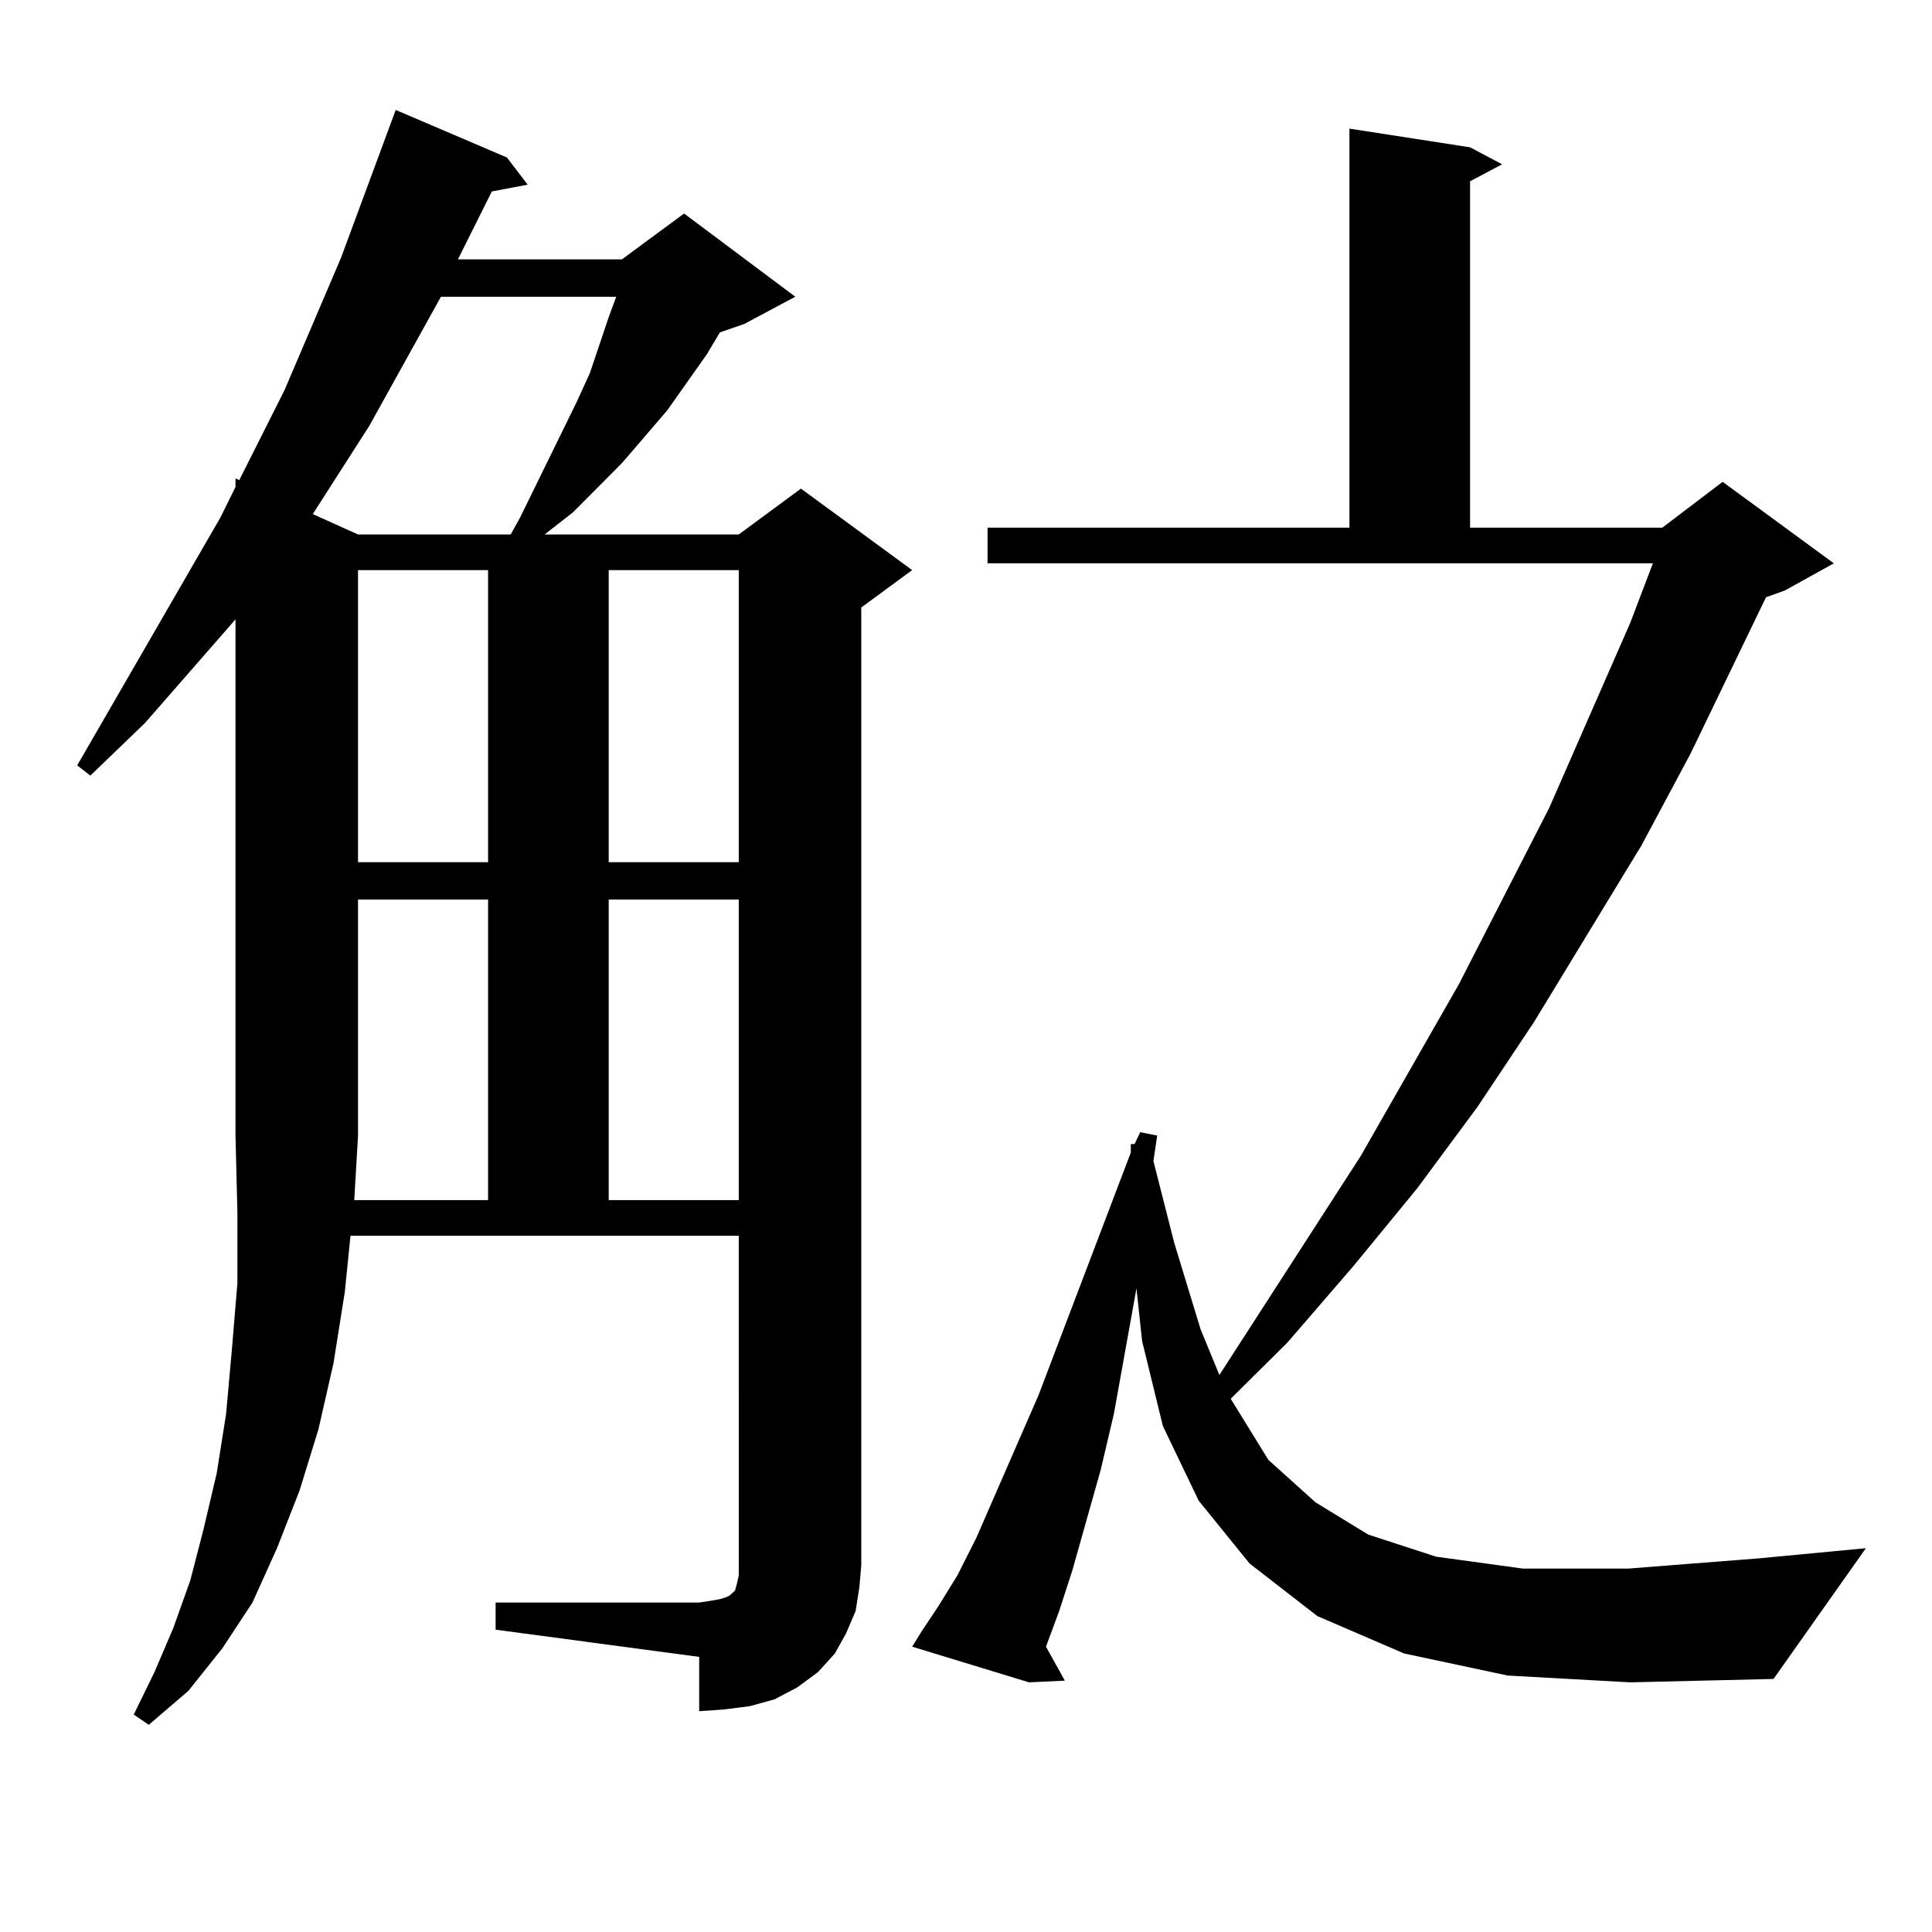 <?xml version="1.0" encoding="utf-8"?>
<!-- Generator: Adobe Illustrator 16.0.0, SVG Export Plug-In . SVG Version: 6.00 Build 0)  -->
<!DOCTYPE svg PUBLIC "-//W3C//DTD SVG 1.1//EN" "http://www.w3.org/Graphics/SVG/1.1/DTD/svg11.dtd">
<svg version="1.1" id="图层_1" xmlns="http://www.w3.org/2000/svg" xmlns:xlink="http://www.w3.org/1999/xlink" x="0px" y="0px"
	 width="1000px" height="1000px" viewBox="0 0 1000 1000" enable-background="new 0 0 1000 1000" xml:space="preserve">
<path d="M442.867,833.863l-4.878,11.426l-5.854,10.547l-8.78,9.668l-10.731,7.91l-11.707,6.152l-12.683,3.516l-13.658,1.758
	l-12.683,0.879v-28.125L256.53,843.531v-14.063h105.363l5.854-0.879l4.878-0.879l2.927-0.879l1.951-0.879l0.976-0.879l0.976-0.879
	l0.976-0.879l0.976-3.516l0.976-4.395v-5.273V639.625H181.41l-2.927,29.004l-5.854,36.914l-7.805,34.277l-9.756,31.641
	l-11.707,29.883l-12.683,28.125l-15.609,23.73L97.51,875.172L77.022,892.75l-7.805-5.273l10.731-21.973l9.756-22.852l8.78-24.609
	l6.829-26.367l6.829-29.004l4.878-30.762l2.927-32.52l2.927-35.156V627.32l-0.976-39.551V320.582l-46.828,53.613l-28.292,27.246
	l-6.829-5.273l74.145-128.32l7.805-15.82v-4.395l1.951,0.879l23.414-46.582l29.268-68.555l28.292-76.465l57.56,24.609l10.731,14.063
	l-18.536,3.516l-17.561,35.156h84.876l32.194-23.73l57.56,43.066l-26.341,14.063l-12.683,4.395l-6.829,11.426l-20.487,29.004
	l-23.414,27.246l-25.365,25.488l-14.634,11.426h100.485l32.194-23.73l57.56,42.188l-26.341,19.336v495.703l-0.976,11.426
	L442.867,833.863z M228.238,153.59l-37.072,66.797l-29.268,45.703l23.414,10.547h79.022l4.878-8.789l29.268-59.766l6.829-14.941
	l9.756-29.004l3.902-10.547H228.238z M252.628,621.168V465.602h-67.315V587.77l-1.951,33.398H252.628z M185.313,295.094v151.172
	h67.315V295.094H185.313z M315.065,295.094v151.172h67.315V295.094H315.065z M315.065,465.602v155.566h67.315V465.602H315.065z
	 M780.42,867.262l-53.657-11.426L681.886,836.5l-35.121-27.246l-26.341-32.52l-18.536-38.672l-10.731-43.945l-2.927-27.246
	l-11.707,65.039l-6.829,29.004L555.06,812.77l-6.829,21.094l-6.829,18.457l9.756,17.578l-18.536,0.879l-60.486-18.457l4.878-7.91
	l8.78-13.184l9.756-15.82l9.756-19.336l32.194-73.828l47.804-125.684v-4.395h1.951l2.927-6.152l8.78,1.758l-1.951,13.184
	l10.731,42.188l13.658,44.824l9.756,23.73l73.169-113.379l50.73-88.77l46.828-91.406l41.95-95.801l11.707-30.762H511.158v-18.457
	h187.313V66.578l62.438,9.668l16.585,8.789l-16.585,8.789v179.297h99.51l31.219-23.73l57.56,42.188l-25.365,14.063l-9.756,3.516
	l-39.023,80.859l-25.365,47.461l-55.608,91.406l-29.268,43.945l-31.219,42.188l-33.17,40.43l-34.146,39.551L637.009,724
	l19.512,31.641l24.39,21.973l27.316,16.699l35.121,11.426l44.877,6.152h54.633l67.315-5.273l55.608-5.273l-47.804,67.676
	l-74.145,1.758L780.42,867.262z"/>
</svg>

